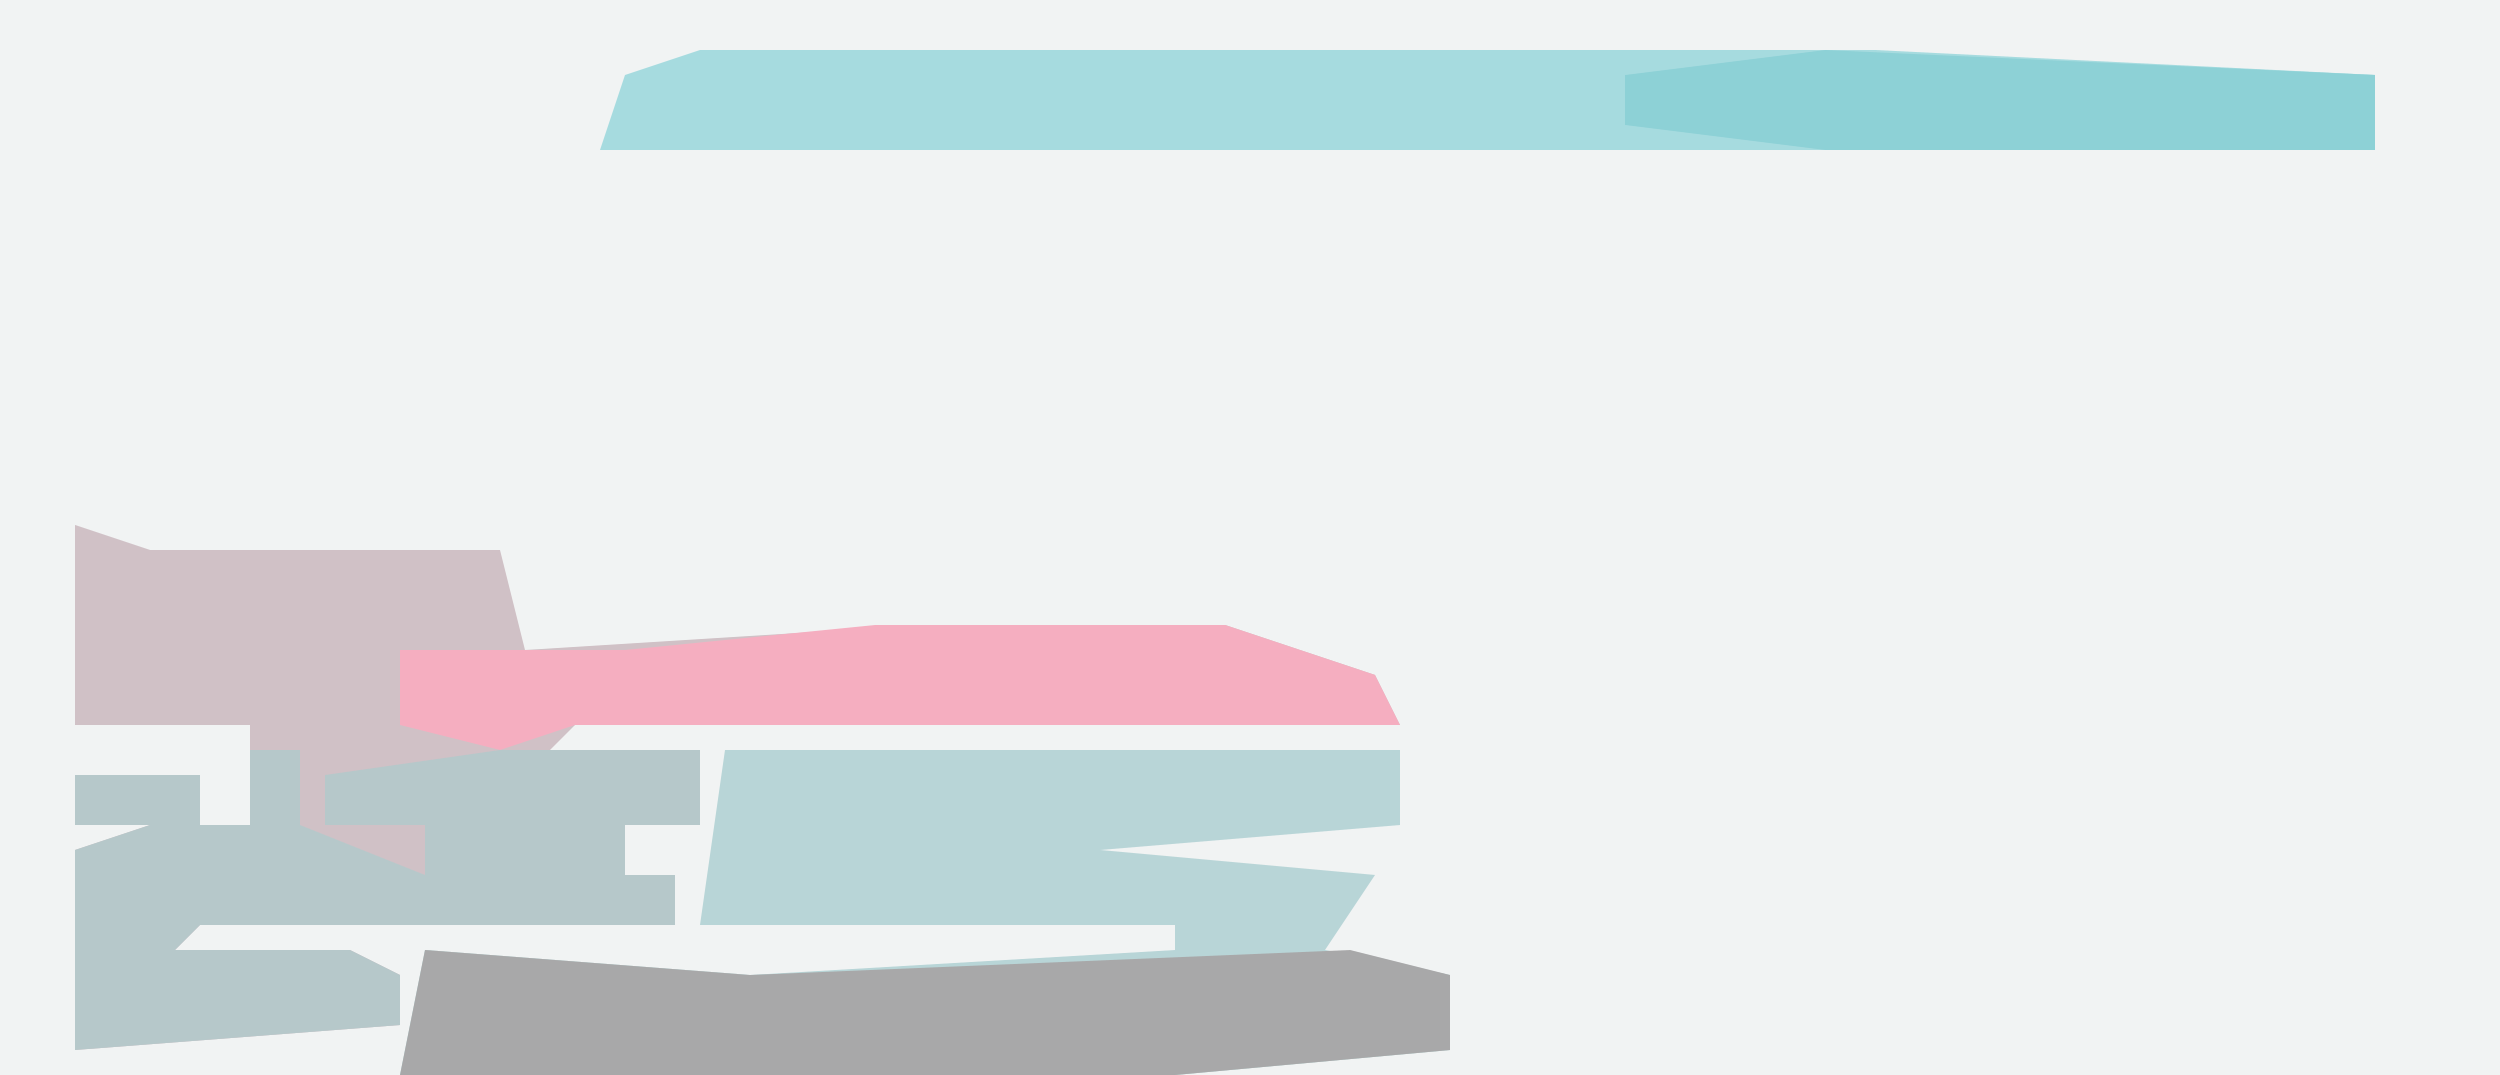 <?xml version="1.0" encoding="UTF-8"?>
<svg version="1.1" xmlns="http://www.w3.org/2000/svg" width="100" height="43">
<path d="M0,0 L100,0 L100,43 L0,43 Z " fill="#F1F3F3" transform="translate(0,0)"/>
<path d="M0,0 L3,1 L17,1 L18,5 L34,4 L46,4 L52,6 L53,8 L20,8 L19,9 L25,9 L25,12 L22,12 L22,14 L24,14 L24,16 L5,16 L4,17 L11,17 L13,18 L13,20 L0,21 L0,13 L3,12 L0,12 L0,10 L5,10 L5,12 L7,12 L7,8 L0,8 Z " fill="#D0C1C6" transform="translate(3,21)"/>
<path d="M0,0 L27,0 L27,3 L15,4 L26,5 L24,8 L29,9 L29,12 L18,13 L-13,13 L-12,8 L1,9 L18,8 L18,7 L-1,7 Z " fill="#B8D5D7" transform="translate(29,30)"/>
<path d="M0,0 L47,0 L67,1 L67,4 L-4,4 L-3,1 Z " fill="#A6DBDF" transform="translate(28,2)"/>
<path d="M0,0 L2,0 L2,3 L7,5 L7,3 L3,3 L3,1 L10,0 L18,0 L18,3 L15,3 L15,5 L17,5 L17,7 L-2,7 L-3,8 L4,8 L6,9 L6,11 L-7,12 L-7,4 L-4,3 L-7,3 L-7,1 L-2,1 L-2,3 L0,3 Z " fill="#B6C8CA" transform="translate(10,30)"/>
<path d="M0,0 L13,1 L37,0 L41,1 L41,4 L30,5 L-1,5 Z " fill="#A8A8A9" transform="translate(17,38)"/>
<path d="M0,0 L14,0 L20,2 L21,4 L-12,4 L-15,5 L-19,4 L-19,1 L-10,1 Z " fill="#F5AEC0" transform="translate(35,25)"/>
<path d="M0,0 L22,1 L22,4 L0,4 L-8,3 L-8,1 Z " fill="#8DD1D6" transform="translate(73,2)"/>
</svg>
